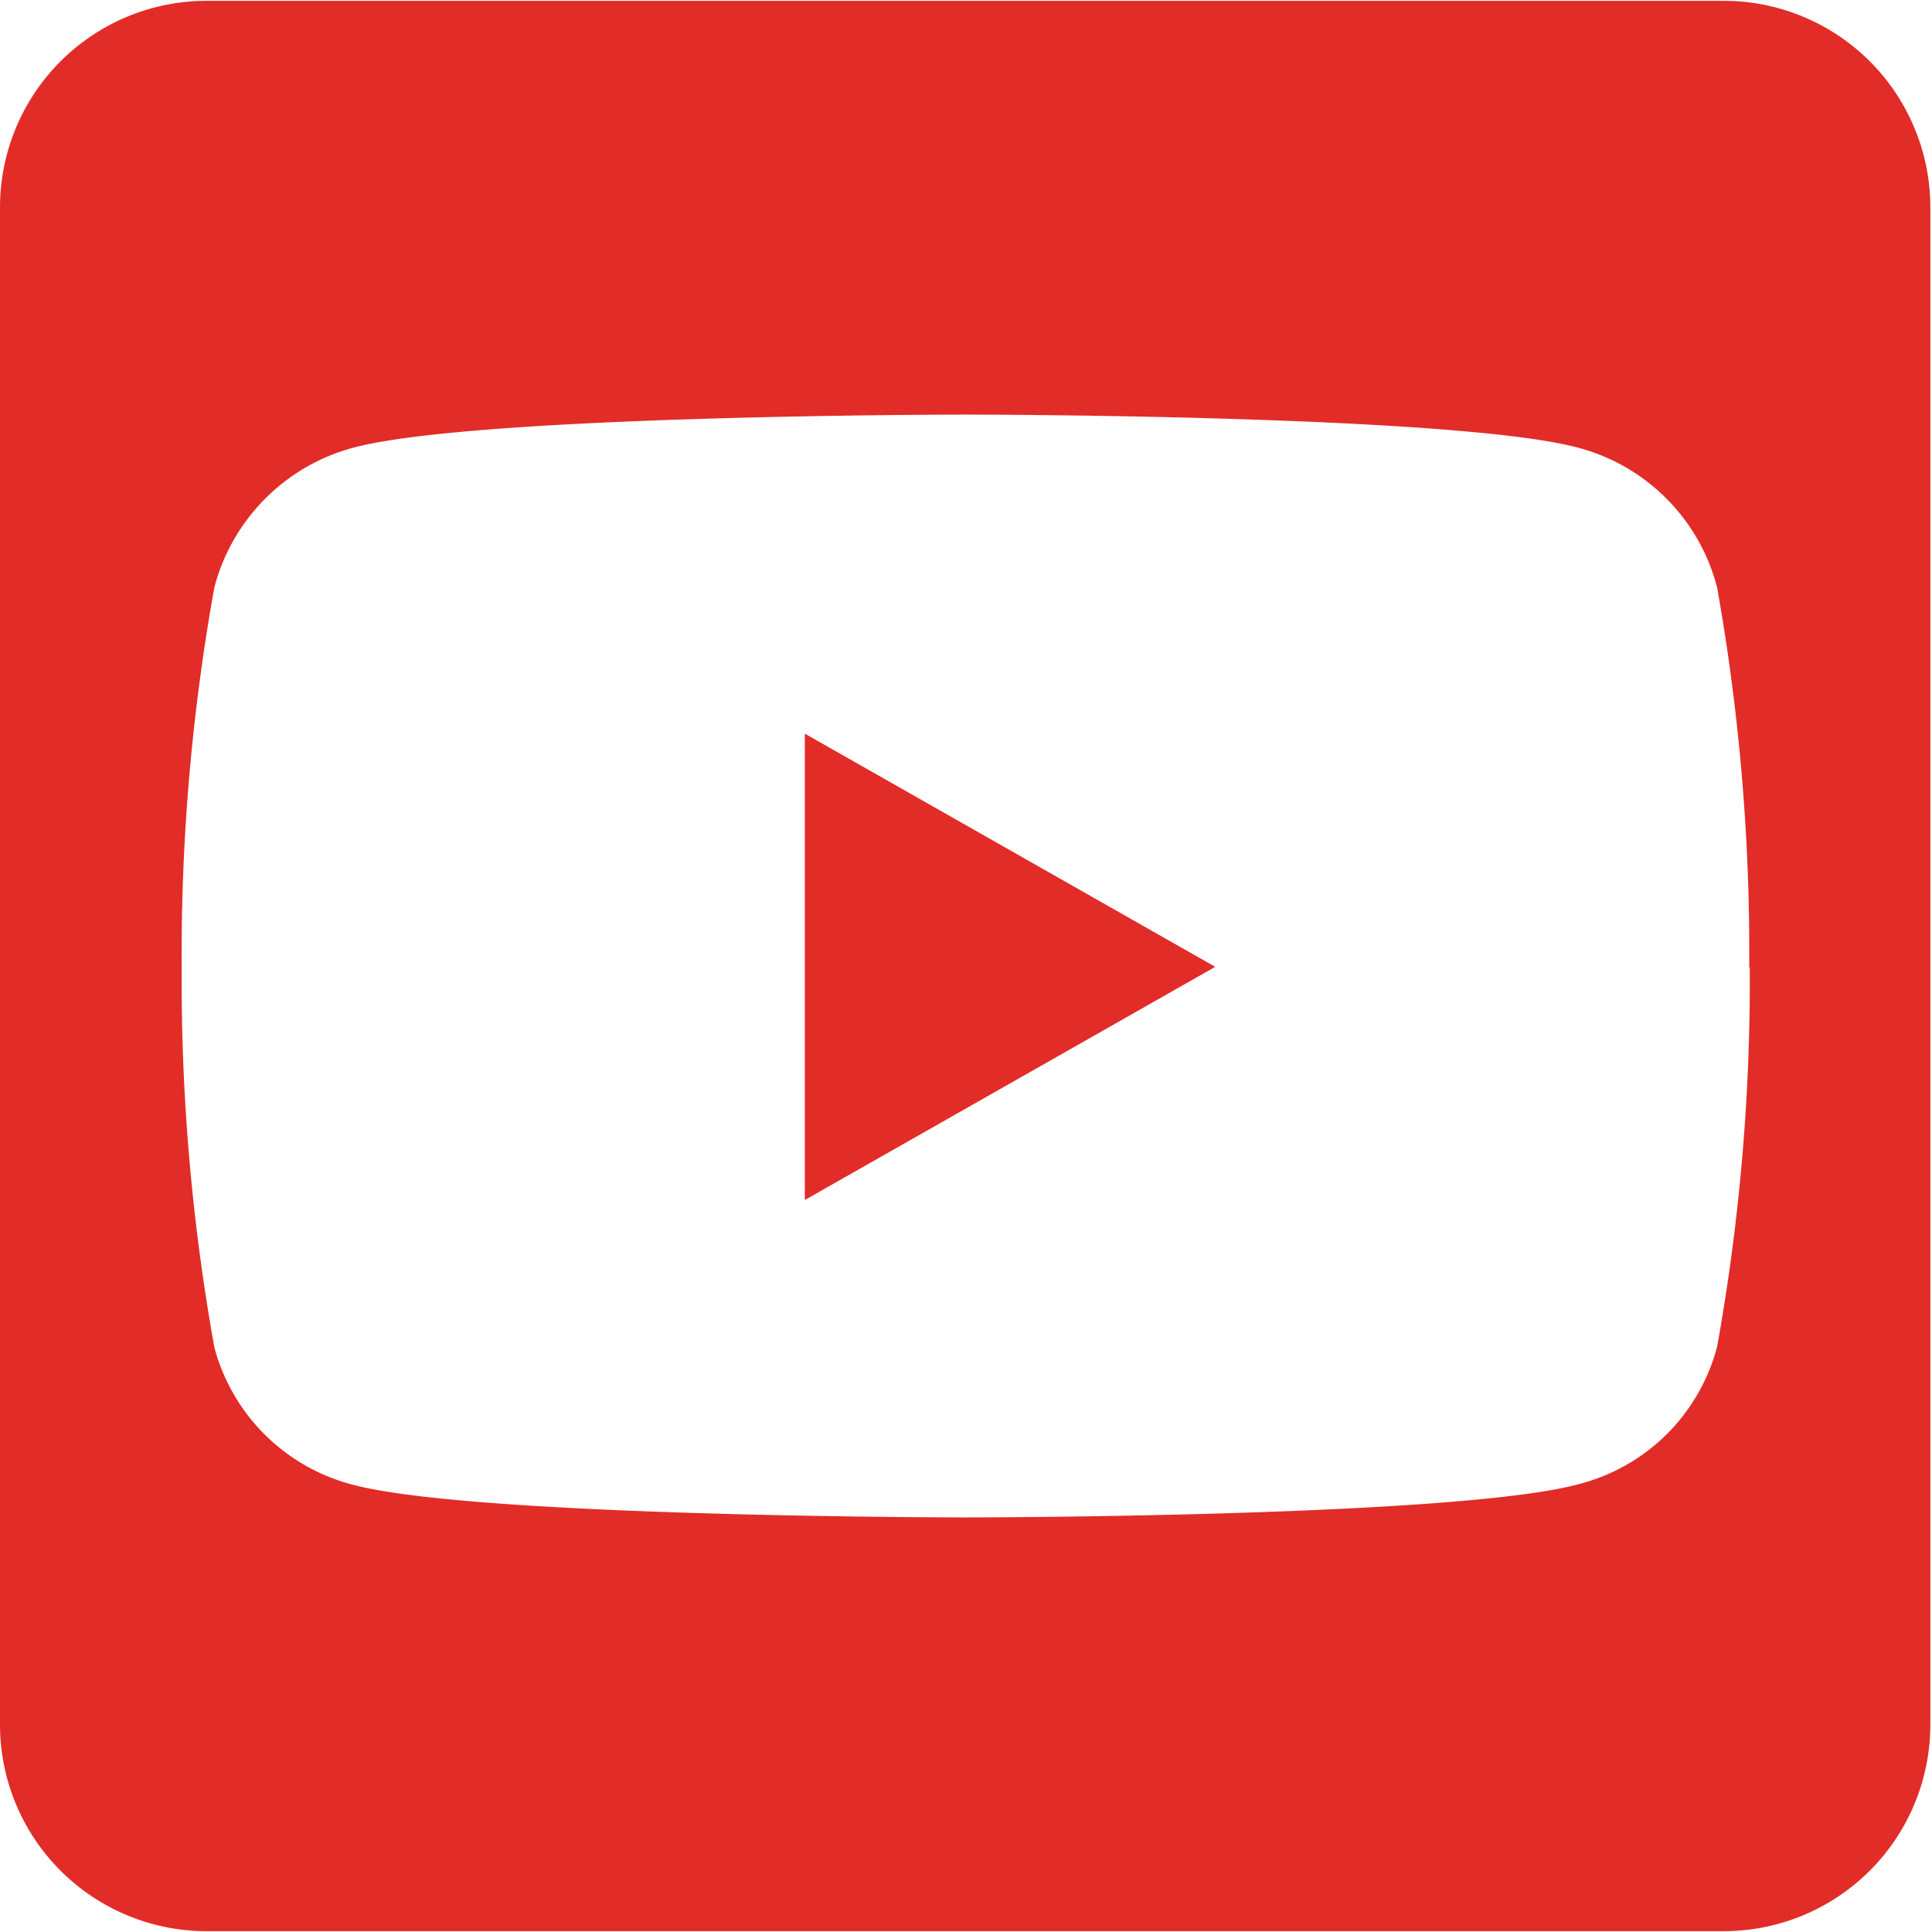 <svg id="Layer_5" fill="#e22c28" width="25" height="25" data-name="Layer 5" xmlns="http://www.w3.org/2000/svg" viewBox="0 0 34.88 34.85"><title>Artboard 1</title><path d="M14.53,13.23l7.41,4.21-7.41,4.21Zm20.32-9.5V31.12a3.73,3.73,0,0,1-3.73,3.73H3.73A3.73,3.73,0,0,1,0,31.12V3.73A3.73,3.73,0,0,1,3.73,0H31.12A3.73,3.73,0,0,1,34.85,3.73ZM31.58,17.45A37.42,37.42,0,0,0,31,10.59a3.52,3.52,0,0,0-2.5-2.52c-2.2-.6-11.06-.6-11.06-.6s-8.86,0-11.07.6a3.54,3.54,0,0,0-2.5,2.52,37.36,37.36,0,0,0-.59,6.86,37.42,37.42,0,0,0,.59,6.86,3.49,3.49,0,0,0,2.5,2.48c2.21.59,11.07.59,11.07.59s8.86,0,11.06-.6A3.47,3.47,0,0,0,31,24.3a37.27,37.27,0,0,0,.59-6.85Z"/></svg>